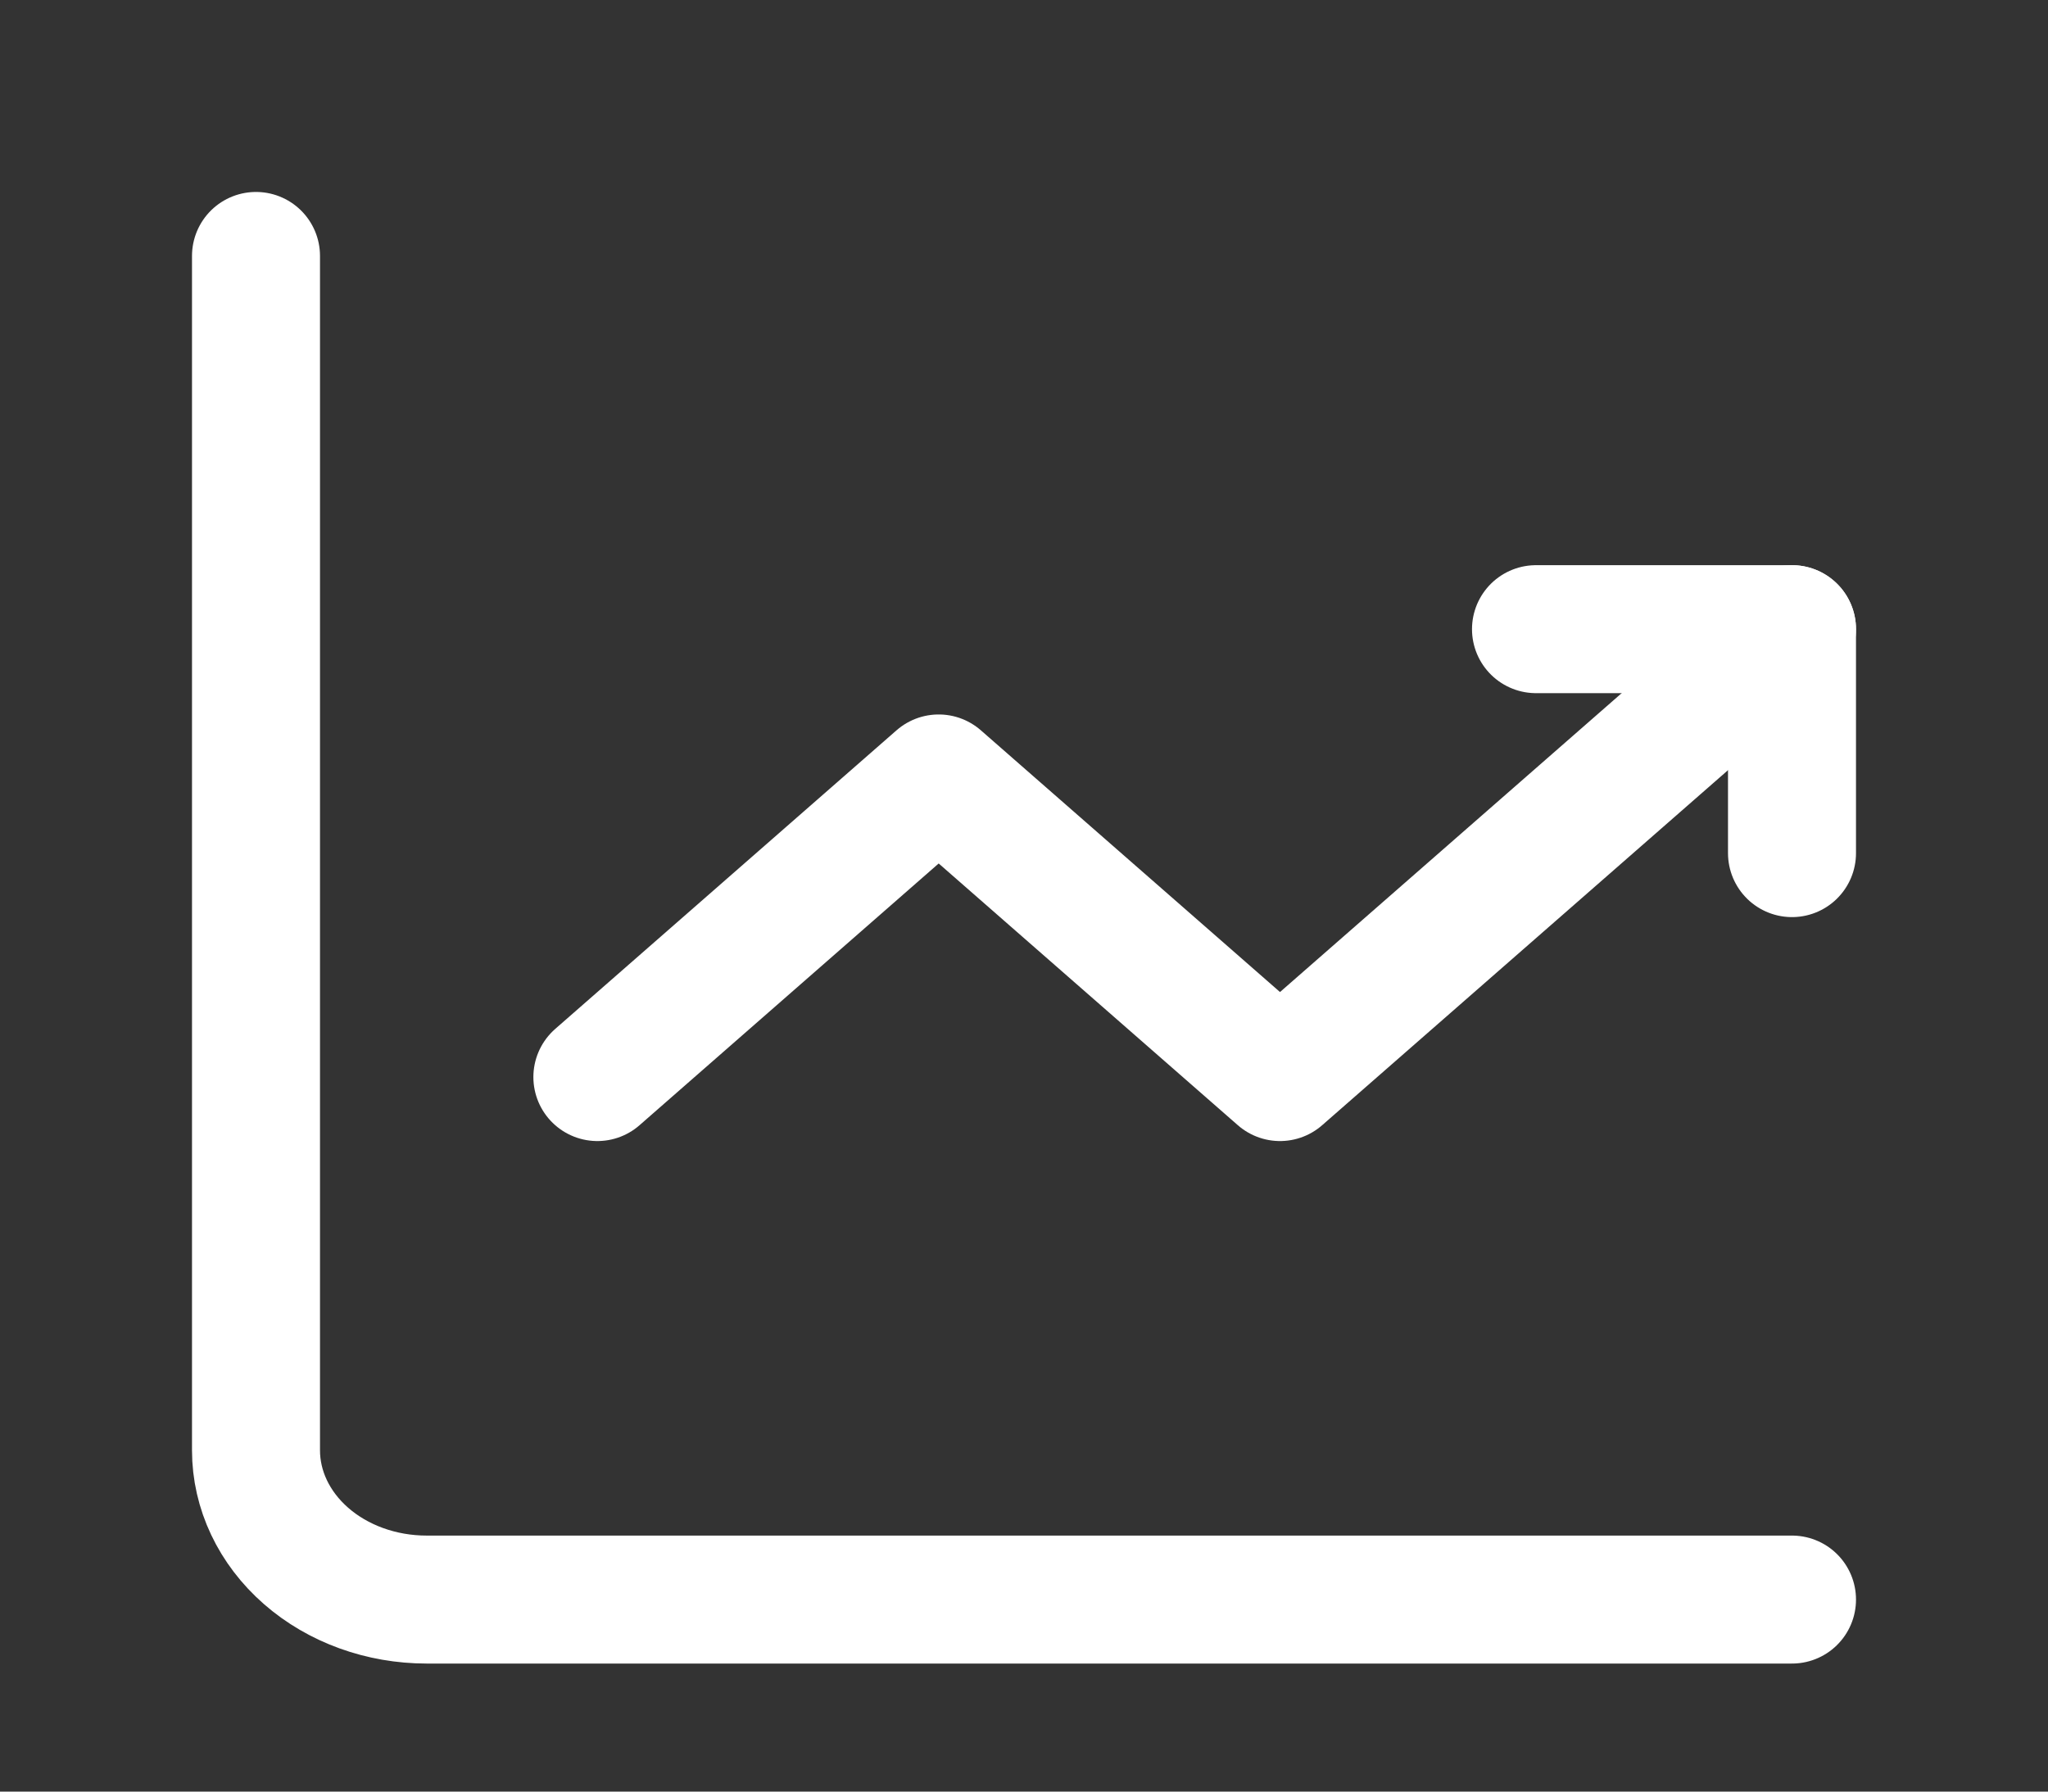 <svg width="32" height="28" viewBox="0 0 32 28" fill="none" xmlns="http://www.w3.org/2000/svg">
<rect x="0" y="0" width="32" height="28" fill="#333333" stroke="none"/>
<path d="M4 4V22.666C4 23.285 4.281 23.878 4.781 24.316C5.281 24.754 5.959 24.999 6.667 24.999H28" stroke="white" stroke-width="2" stroke-miterlimit="5.759" stroke-linecap="round" stroke-linejoin="round"/>
<path d="M9.334 16.833L14.667 12.166L20 16.833L28 9.833" stroke="white" stroke-width="2" stroke-miterlimit="5.759" stroke-linecap="round" stroke-linejoin="round"/>
<path d="M24 9.833H28V13.333" stroke="white" stroke-width="2" stroke-linecap="round" stroke-linejoin="round"/>
</svg>
